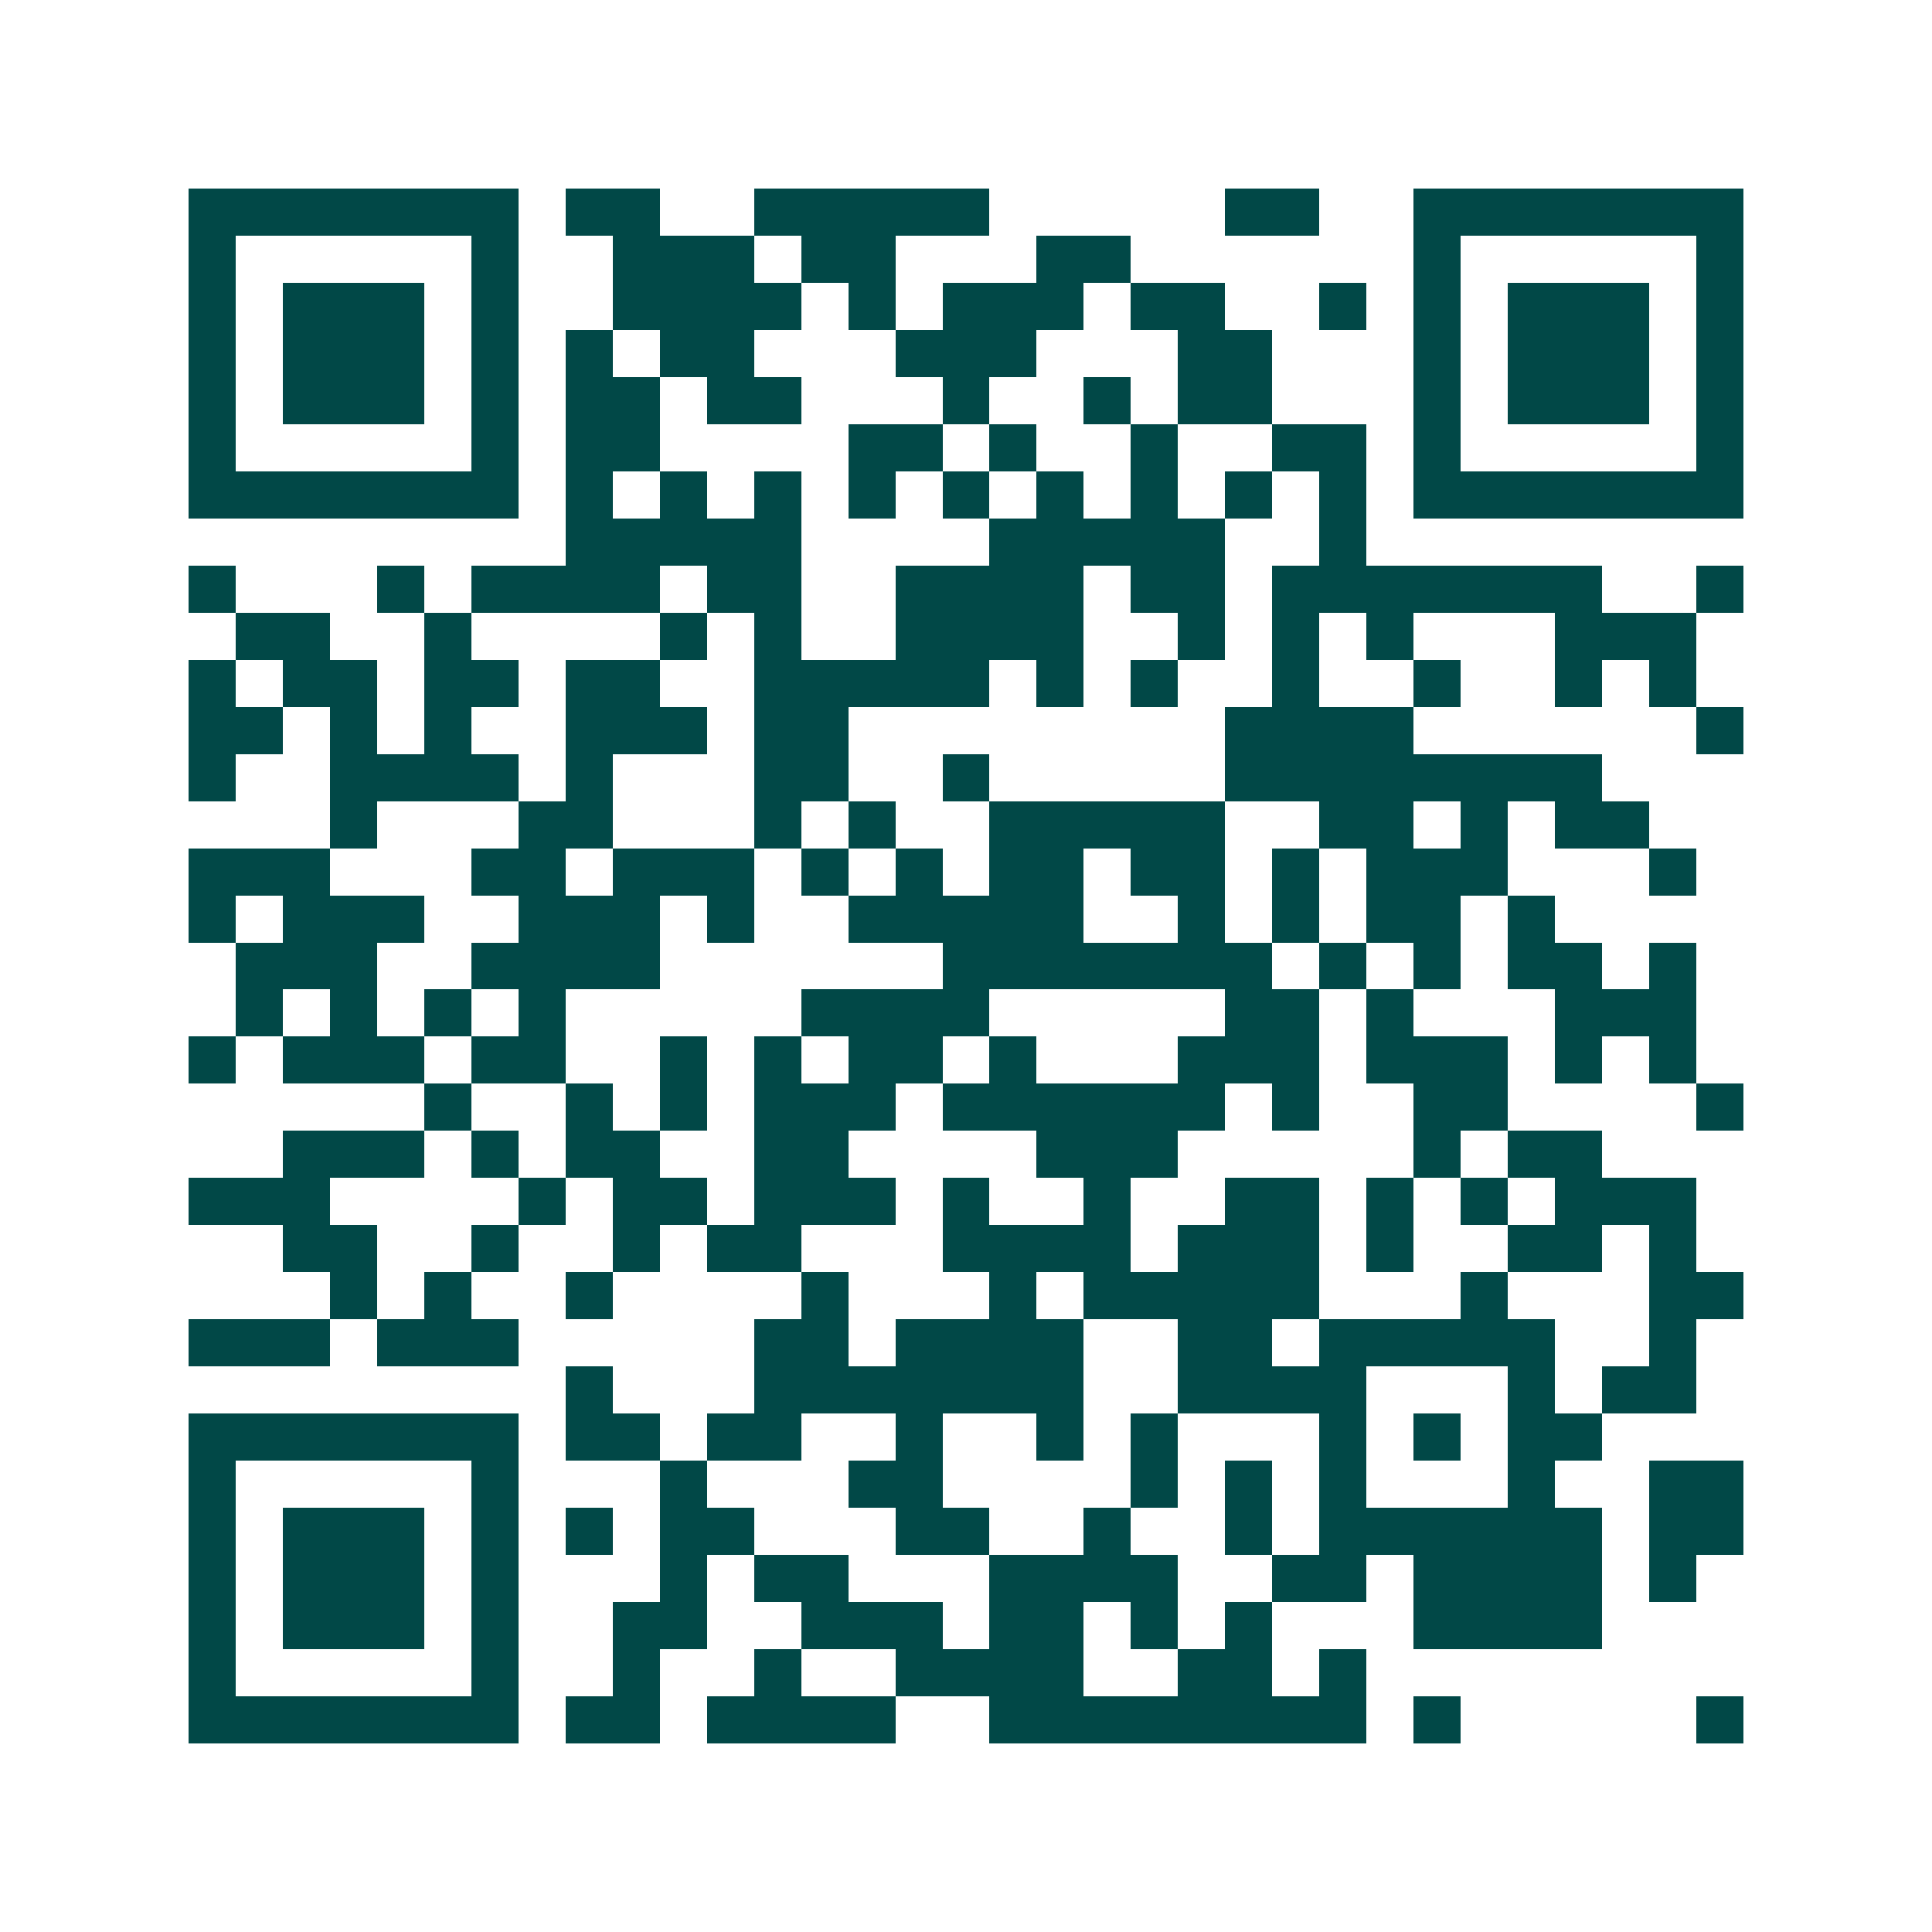<svg xmlns="http://www.w3.org/2000/svg" width="200" height="200" viewBox="0 0 41 41" shape-rendering="crispEdges"><path fill="#ffffff" d="M0 0h41v41H0z"/><path stroke="#014847" d="M4 4.5h7m1 0h2m2 0h5m5 0h2m2 0h7M4 5.5h1m5 0h1m2 0h3m1 0h2m3 0h2m6 0h1m5 0h1M4 6.5h1m1 0h3m1 0h1m2 0h4m1 0h1m1 0h3m1 0h2m2 0h1m1 0h1m1 0h3m1 0h1M4 7.5h1m1 0h3m1 0h1m1 0h1m1 0h2m3 0h3m3 0h2m3 0h1m1 0h3m1 0h1M4 8.5h1m1 0h3m1 0h1m1 0h2m1 0h2m3 0h1m2 0h1m1 0h2m3 0h1m1 0h3m1 0h1M4 9.5h1m5 0h1m1 0h2m4 0h2m1 0h1m2 0h1m2 0h2m1 0h1m5 0h1M4 10.5h7m1 0h1m1 0h1m1 0h1m1 0h1m1 0h1m1 0h1m1 0h1m1 0h1m1 0h1m1 0h7M12 11.5h5m4 0h5m2 0h1M4 12.5h1m3 0h1m1 0h4m1 0h2m2 0h4m1 0h2m1 0h7m2 0h1M5 13.5h2m2 0h1m4 0h1m1 0h1m2 0h4m2 0h1m1 0h1m1 0h1m3 0h3M4 14.5h1m1 0h2m1 0h2m1 0h2m2 0h5m1 0h1m1 0h1m2 0h1m2 0h1m2 0h1m1 0h1M4 15.5h2m1 0h1m1 0h1m2 0h3m1 0h2m8 0h4m6 0h1M4 16.5h1m2 0h4m1 0h1m3 0h2m2 0h1m5 0h8M7 17.5h1m3 0h2m3 0h1m1 0h1m2 0h5m2 0h2m1 0h1m1 0h2M4 18.5h3m3 0h2m1 0h3m1 0h1m1 0h1m1 0h2m1 0h2m1 0h1m1 0h3m3 0h1M4 19.5h1m1 0h3m2 0h3m1 0h1m2 0h5m2 0h1m1 0h1m1 0h2m1 0h1M5 20.5h3m2 0h4m6 0h7m1 0h1m1 0h1m1 0h2m1 0h1M5 21.5h1m1 0h1m1 0h1m1 0h1m5 0h4m5 0h2m1 0h1m3 0h3M4 22.5h1m1 0h3m1 0h2m2 0h1m1 0h1m1 0h2m1 0h1m3 0h3m1 0h3m1 0h1m1 0h1M9 23.5h1m2 0h1m1 0h1m1 0h3m1 0h6m1 0h1m2 0h2m4 0h1M6 24.5h3m1 0h1m1 0h2m2 0h2m4 0h3m5 0h1m1 0h2M4 25.5h3m4 0h1m1 0h2m1 0h3m1 0h1m2 0h1m2 0h2m1 0h1m1 0h1m1 0h3M6 26.5h2m2 0h1m2 0h1m1 0h2m3 0h4m1 0h3m1 0h1m2 0h2m1 0h1M7 27.5h1m1 0h1m2 0h1m4 0h1m3 0h1m1 0h5m3 0h1m3 0h2M4 28.5h3m1 0h3m5 0h2m1 0h4m2 0h2m1 0h5m2 0h1M12 29.5h1m3 0h7m2 0h4m3 0h1m1 0h2M4 30.5h7m1 0h2m1 0h2m2 0h1m2 0h1m1 0h1m3 0h1m1 0h1m1 0h2M4 31.5h1m5 0h1m3 0h1m3 0h2m4 0h1m1 0h1m1 0h1m3 0h1m2 0h2M4 32.5h1m1 0h3m1 0h1m1 0h1m1 0h2m3 0h2m2 0h1m2 0h1m1 0h6m1 0h2M4 33.5h1m1 0h3m1 0h1m3 0h1m1 0h2m3 0h4m2 0h2m1 0h4m1 0h1M4 34.5h1m1 0h3m1 0h1m2 0h2m2 0h3m1 0h2m1 0h1m1 0h1m3 0h4M4 35.5h1m5 0h1m2 0h1m2 0h1m2 0h4m2 0h2m1 0h1M4 36.5h7m1 0h2m1 0h4m2 0h8m1 0h1m5 0h1"/></svg>
